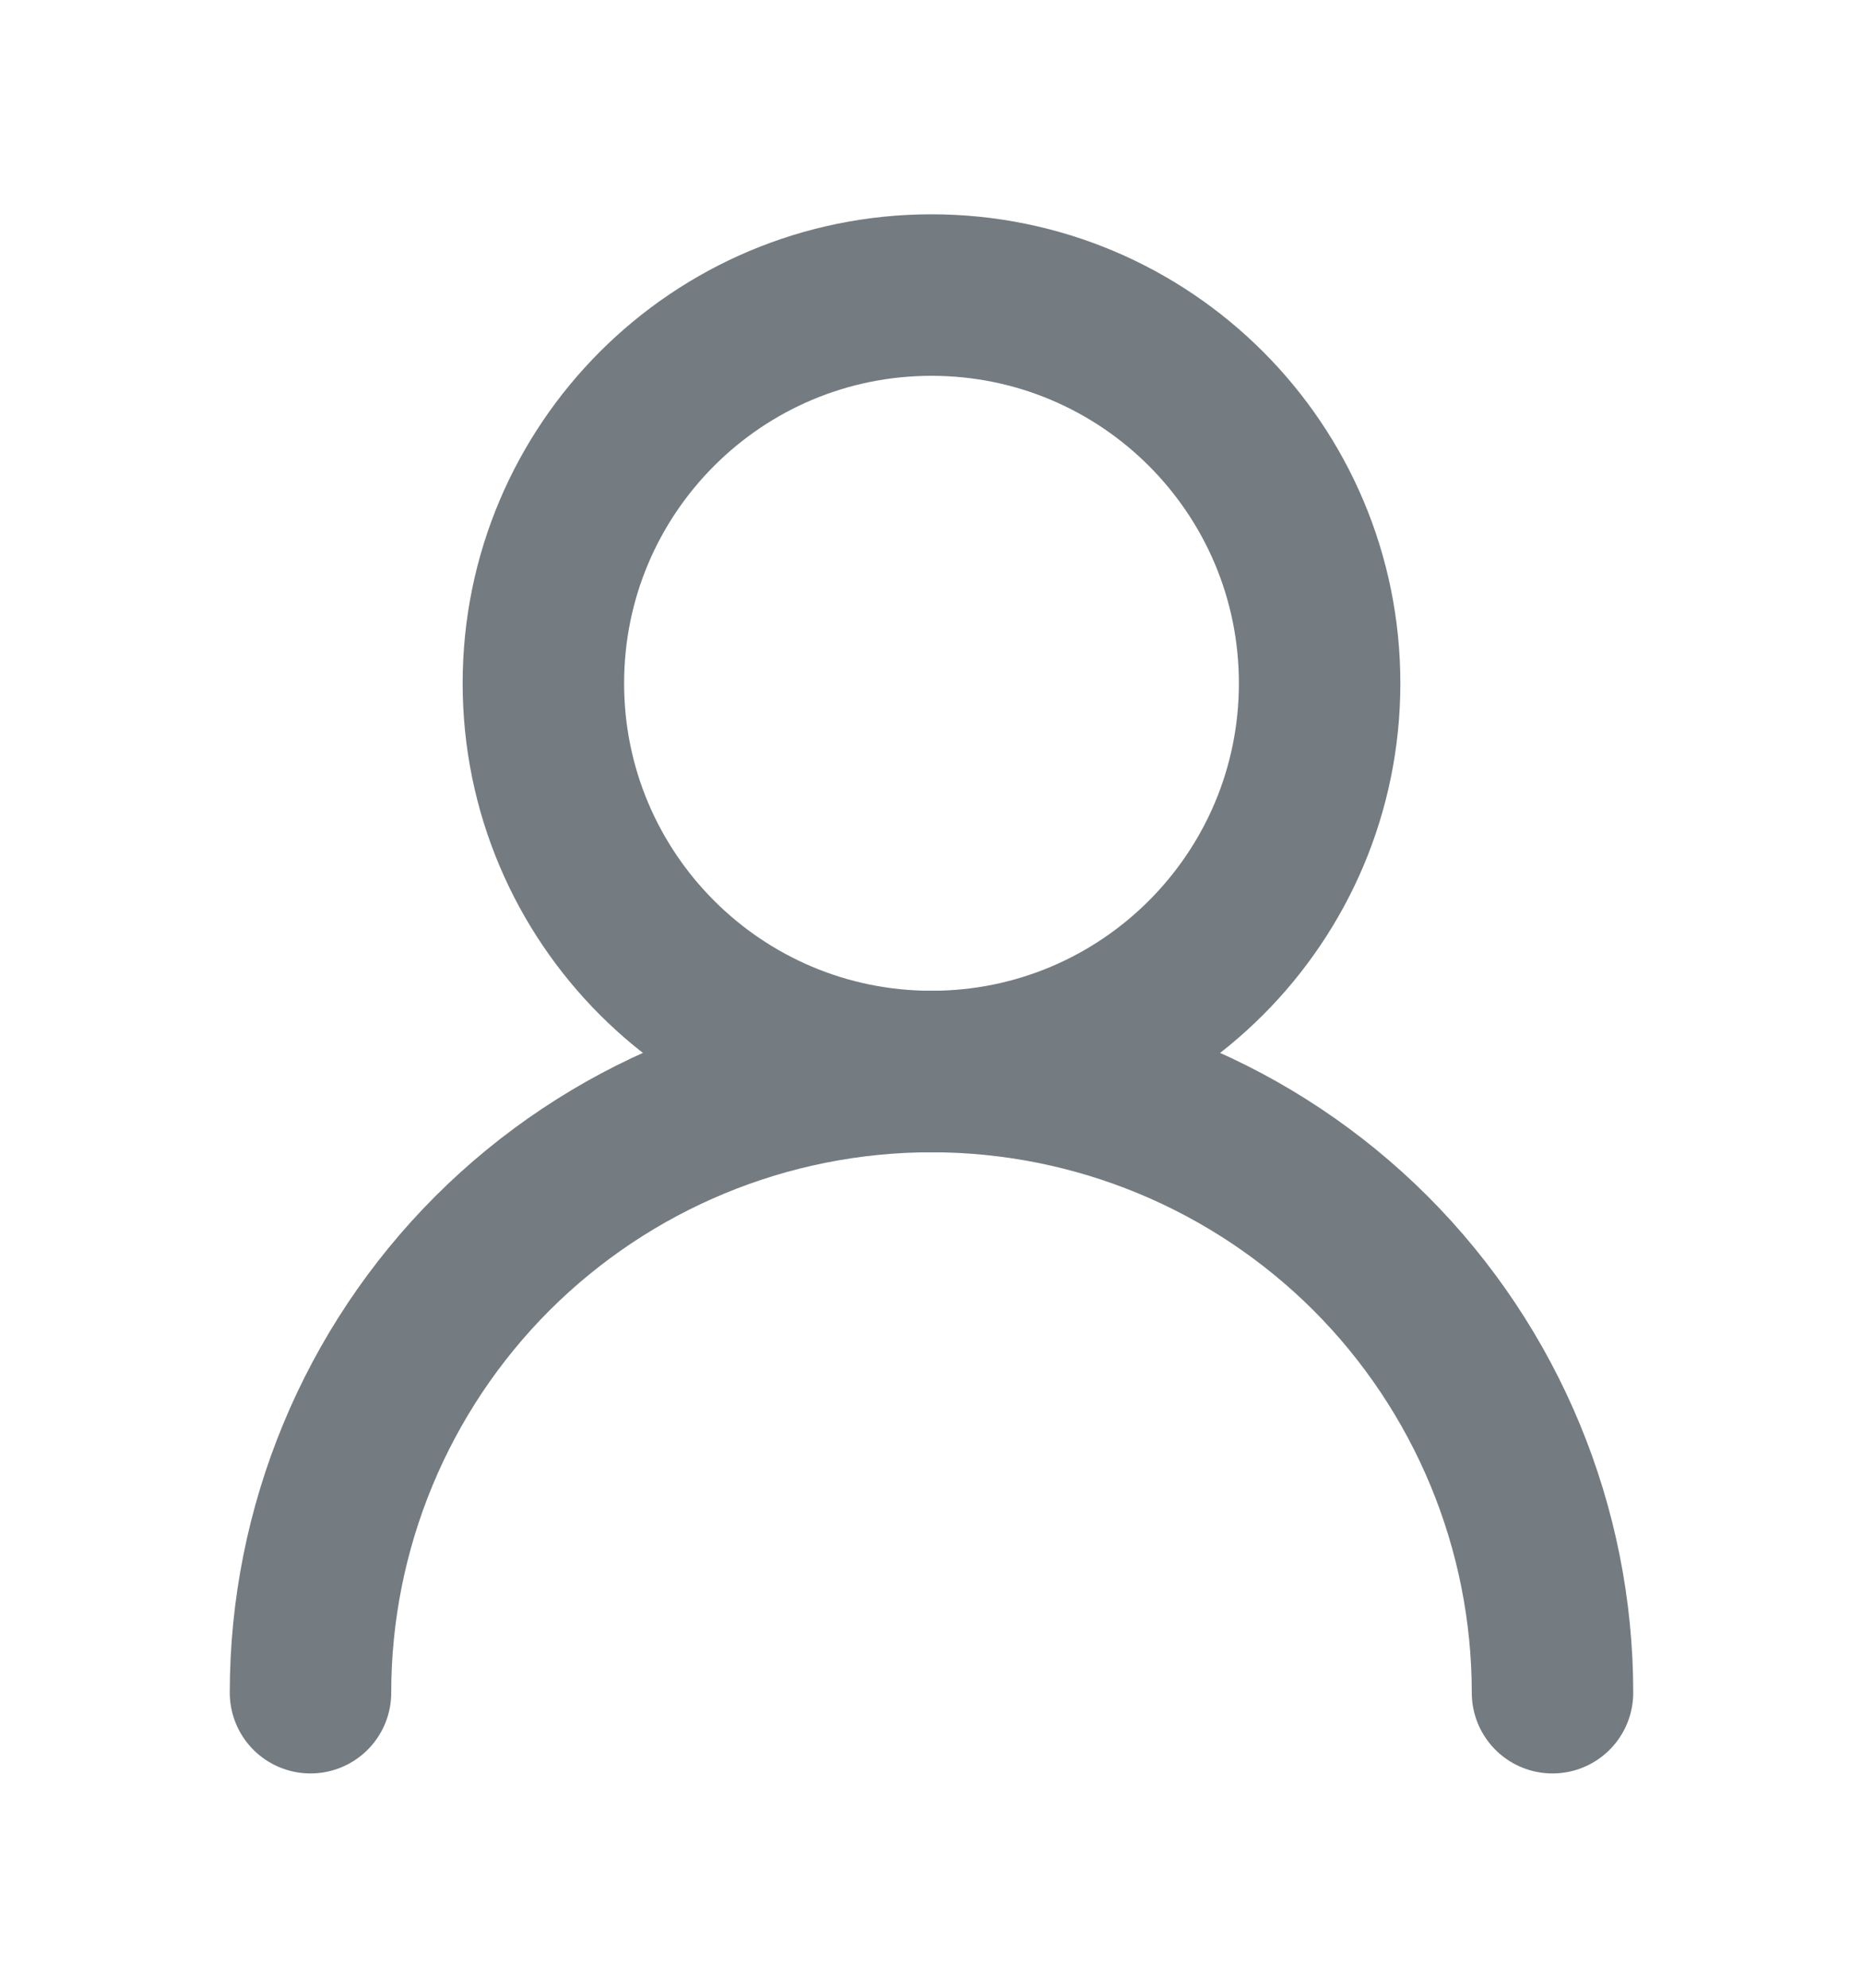 <?xml version="1.0" encoding="UTF-8"?> <svg xmlns="http://www.w3.org/2000/svg" width="15" height="16" viewBox="0 0 15 16" fill="none"><path d="M7.5 8.625C9.226 8.625 10.625 7.226 10.625 5.5C10.625 3.774 9.226 2.375 7.5 2.375C5.774 2.375 4.375 3.774 4.375 5.5C4.375 7.226 5.774 8.625 7.5 8.625Z" stroke="#747B81" stroke-width="1.3" stroke-linecap="round" stroke-linejoin="round"></path><path d="M12.5 13.625C12.5 12.299 11.973 11.027 11.036 10.089C10.098 9.152 8.826 8.625 7.5 8.625C6.174 8.625 4.902 9.152 3.964 10.089C3.027 11.027 2.5 12.299 2.5 13.625" stroke="#747B81" stroke-width="1.3" stroke-linecap="round" stroke-linejoin="round"></path></svg> 